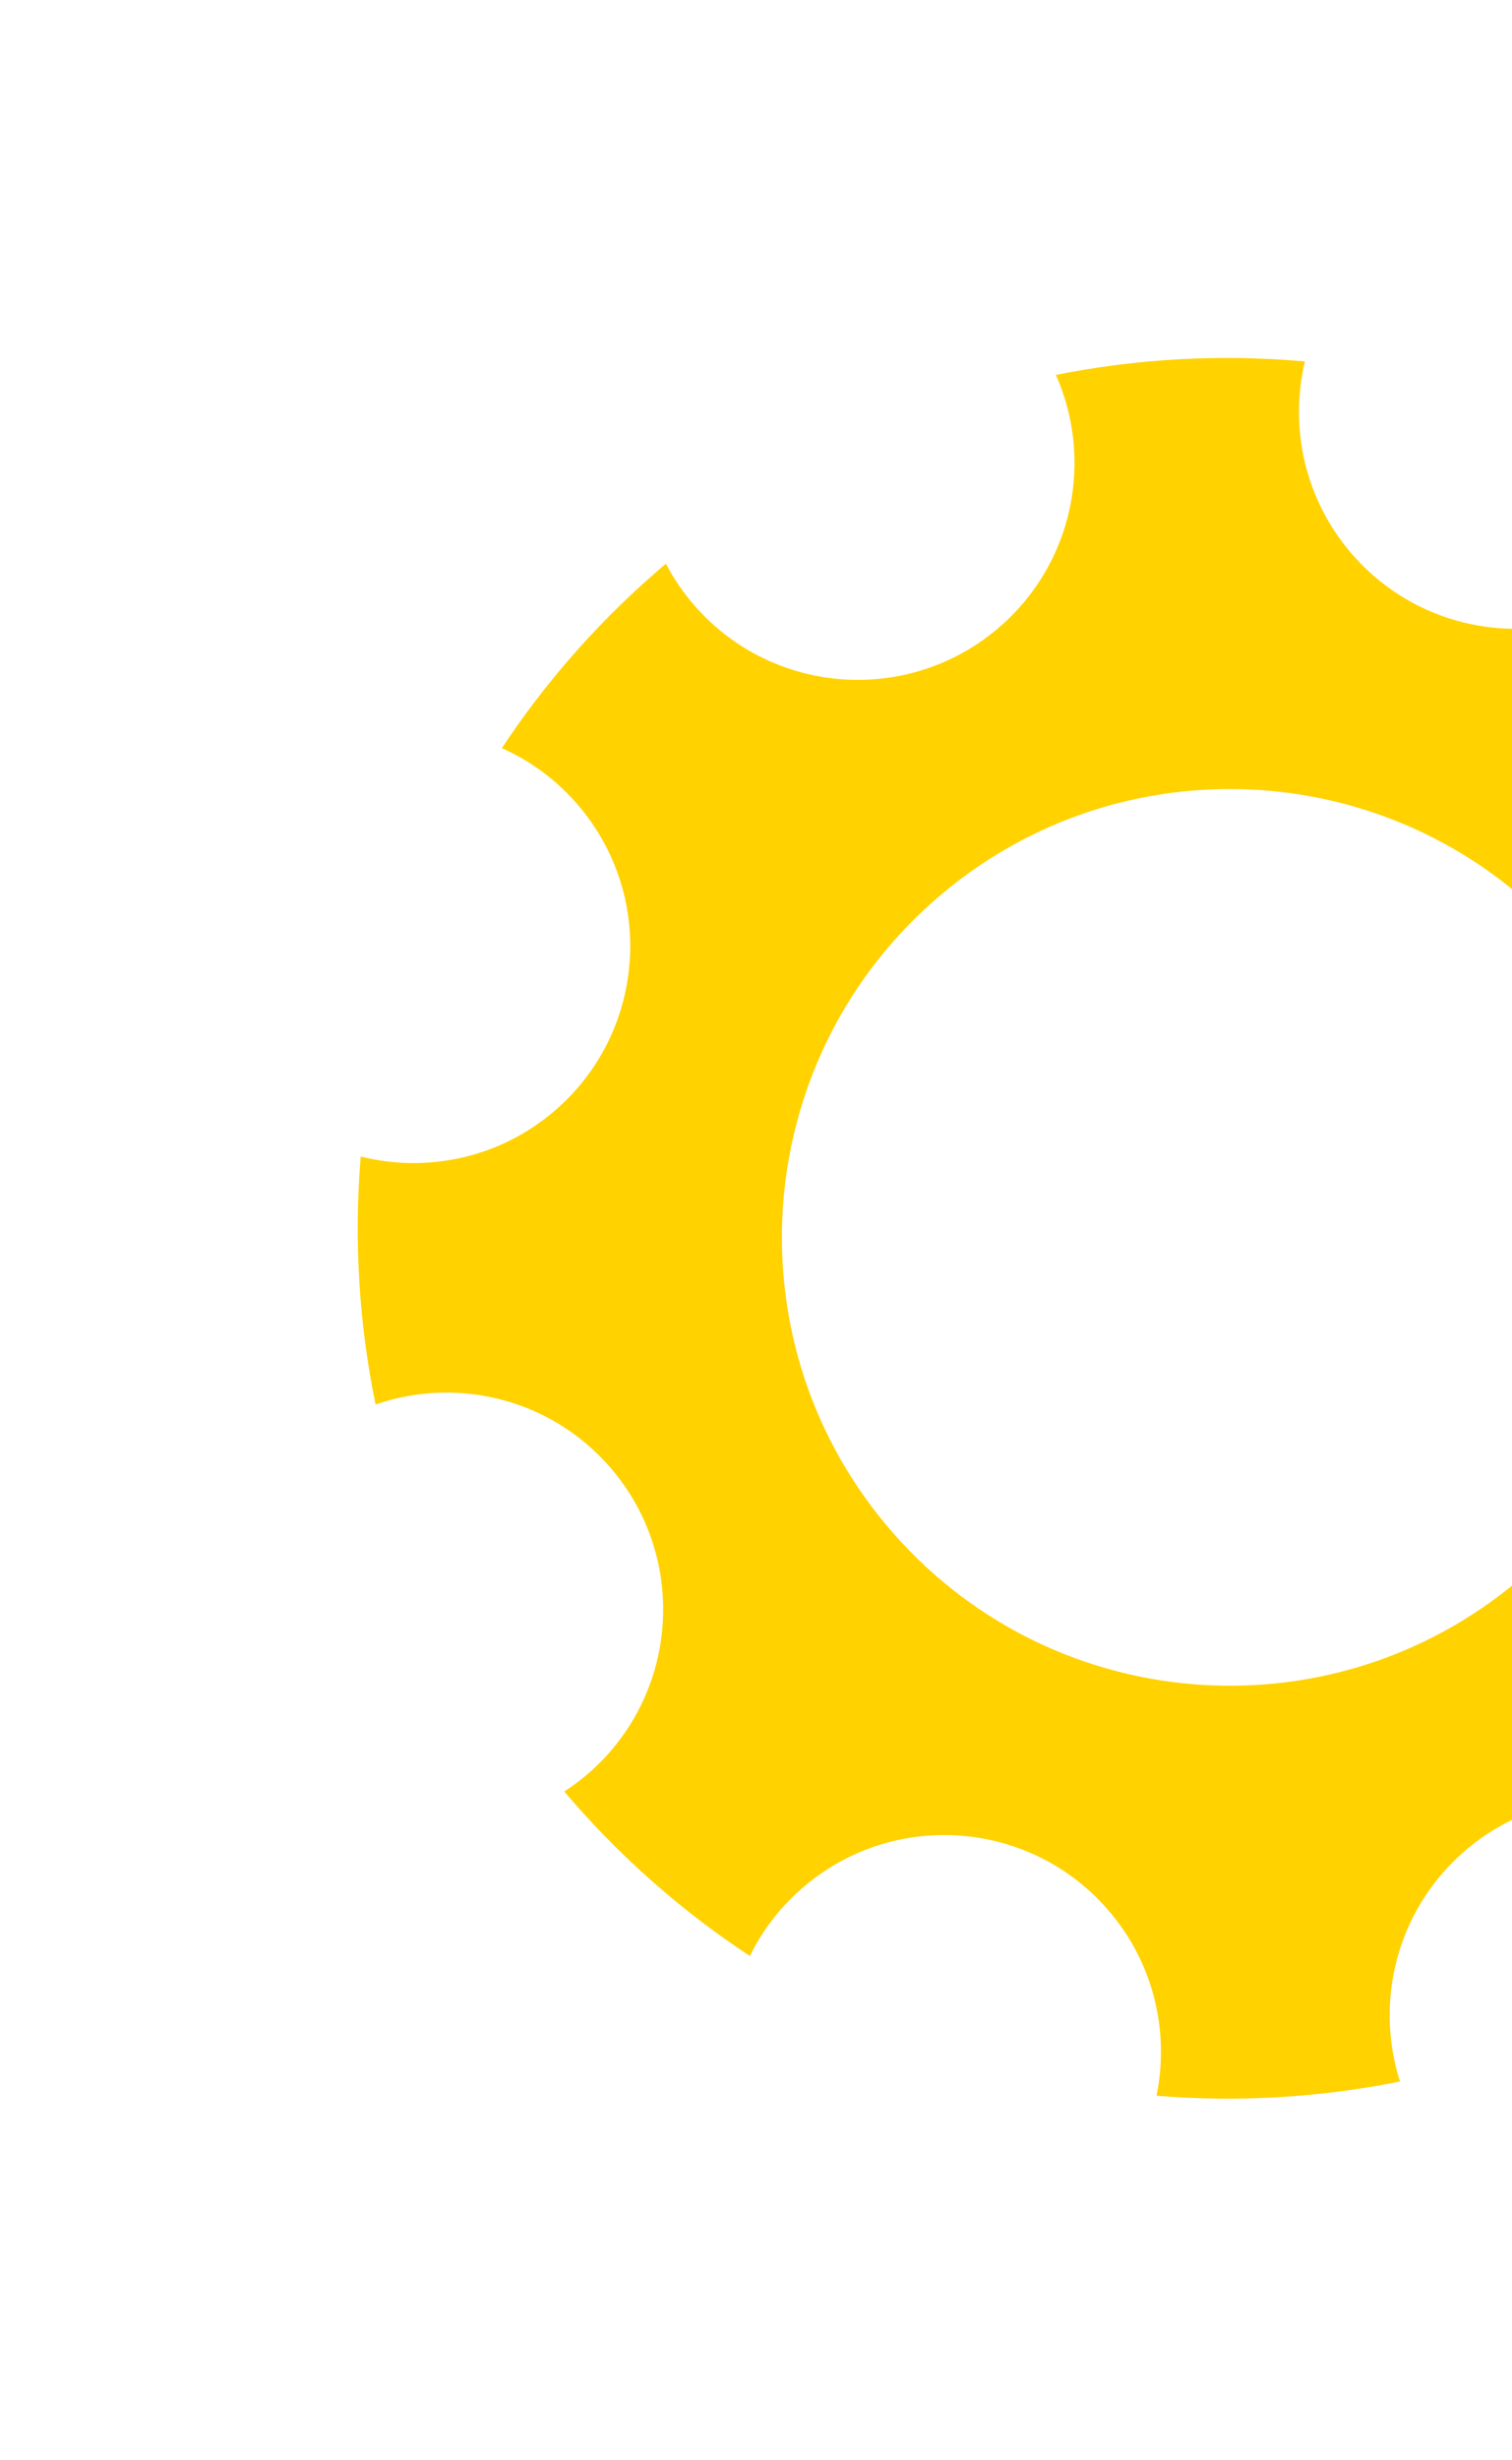 <svg width="446" height="725" viewBox="0 0 446 725" fill="none" xmlns="http://www.w3.org/2000/svg">
<g clip-path="url(#clip0_1918_3044)">
<path d="M573.552 507.217C566.809 503.692 560.579 498.902 555.241 492.847C531.897 466.368 534.432 425.97 560.921 402.619C576.888 388.543 597.895 383.892 617.195 388.208C619.856 362.222 618.575 335.868 613.275 310.109C588.879 319.867 559.95 313.869 541.573 293.022C518.229 266.542 520.764 226.145 547.253 202.794C550.392 200.026 553.728 197.643 557.212 195.592C556.297 194.518 555.39 193.452 554.449 192.385C539.48 175.405 522.762 160.89 504.813 148.847C501.209 156.44 496.049 163.444 489.348 169.351C462.869 192.695 422.471 190.16 399.12 163.671C384.838 147.471 380.264 126.061 384.916 106.529C360.45 104.345 335.706 105.642 311.466 110.496C322.509 135.338 316.774 165.469 295.299 184.399C268.819 207.743 228.422 205.208 205.071 178.719C201.615 174.799 198.746 170.569 196.415 166.152C195.073 167.288 193.73 168.423 192.403 169.594C175.028 184.911 160.232 202.051 148.032 220.49C156.166 224.111 163.656 229.48 169.927 236.593C193.271 263.073 190.736 303.47 164.247 326.822C147.85 341.277 126.122 345.797 106.404 340.862C104.388 365.212 105.829 389.83 110.784 413.932C134.559 405.711 161.975 412.038 179.641 432.077C202.984 458.557 200.45 498.954 173.961 522.306C171.566 524.417 169.057 526.31 166.461 527.993C167.502 529.211 168.535 530.437 169.602 531.648C185.109 549.238 202.494 564.185 221.19 576.477C224.774 569.205 229.797 562.498 236.255 556.804C262.735 533.461 303.133 535.995 326.484 562.484C340.291 578.146 345.04 598.668 341.141 617.664C365.08 619.611 389.271 618.228 412.963 613.458C405.442 590.008 411.91 563.295 431.564 545.969C458.044 522.626 498.441 525.161 521.793 551.65C523.706 553.82 525.427 556.098 526.999 558.442C528.556 557.133 530.106 555.799 531.648 554.439C547.866 540.142 561.838 524.255 573.552 507.217ZM263.657 452.065C215.396 397.321 220.652 313.826 275.397 265.566C330.142 217.305 413.636 222.561 461.897 277.306C510.157 332.051 504.901 415.545 450.156 463.806C395.412 512.066 311.917 506.81 263.657 452.065Z" fill="#FFD200"/>
</g>
<defs>
<clipPath id="clip0_1918_3044">
<rect width="513" height="513" fill="white" transform="translate(384.819) rotate(48.602)"/>
</clipPath>
</defs>
</svg>
